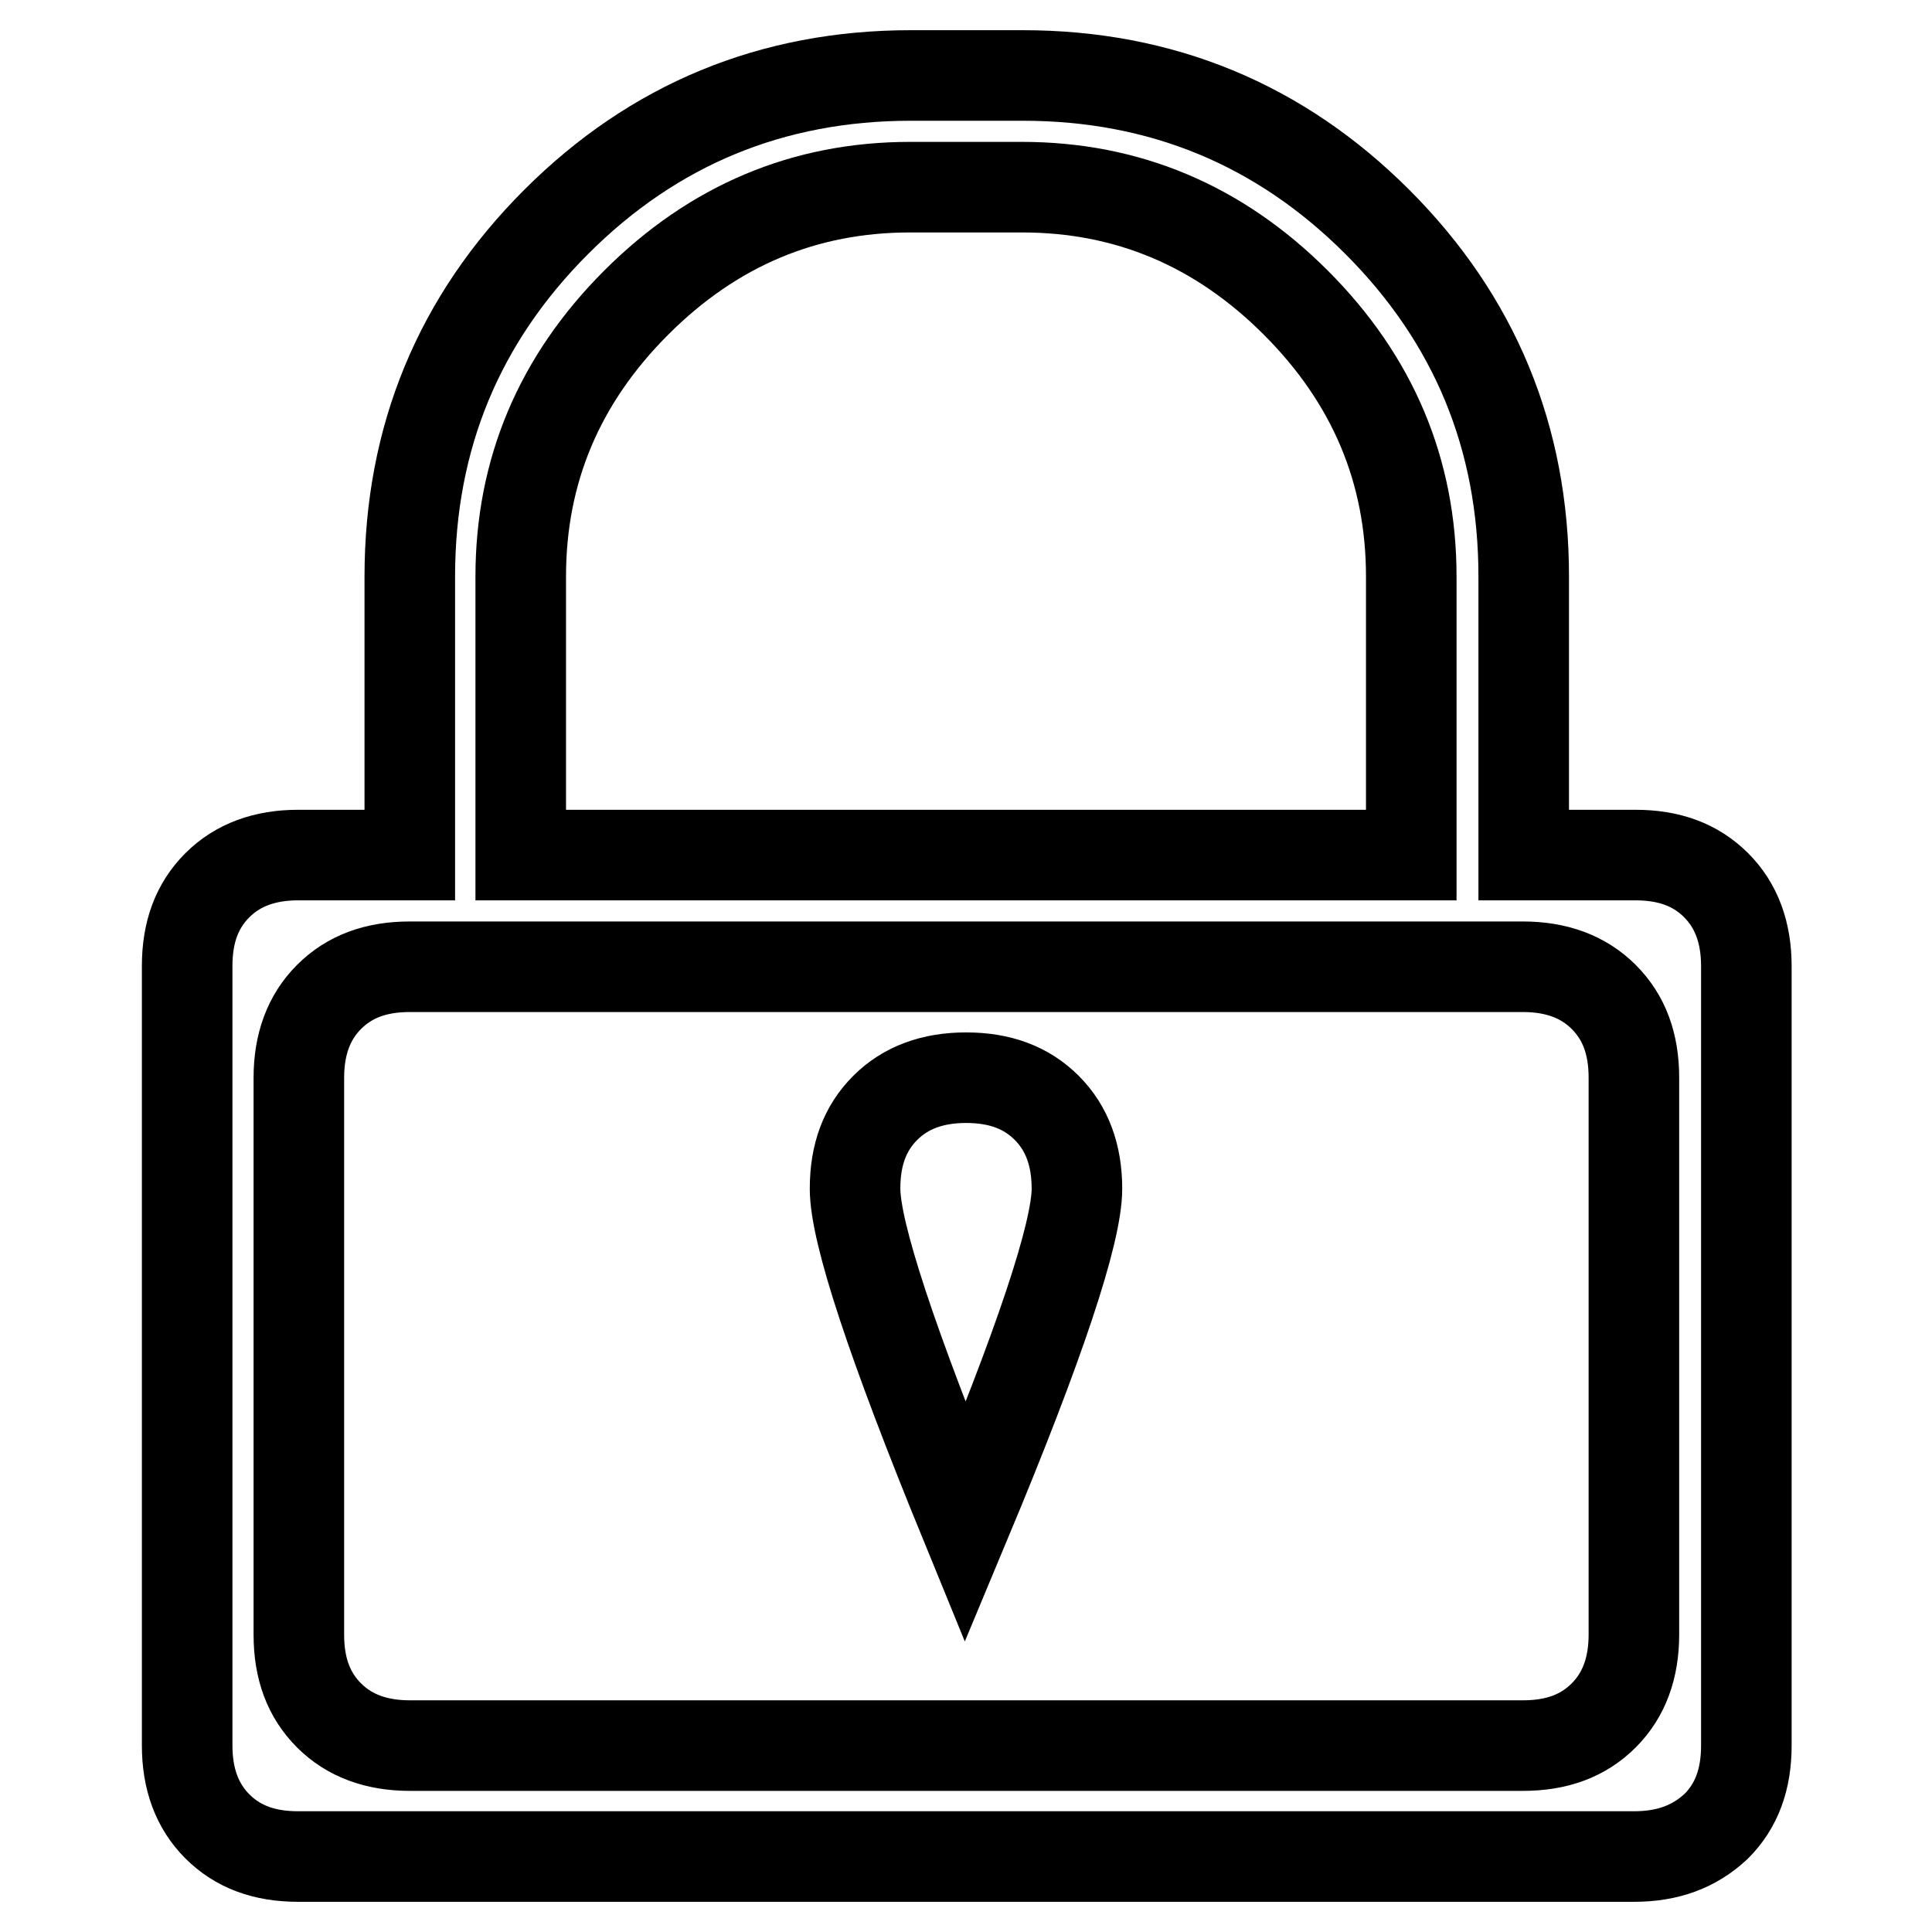 <?xml version="1.0" encoding="utf-8"?>
<!-- Svg Vector Icons : http://www.onlinewebfonts.com/icon -->
<!DOCTYPE svg PUBLIC "-//W3C//DTD SVG 1.1//EN" "http://www.w3.org/Graphics/SVG/1.1/DTD/svg11.dtd">
<svg version="1.1" xmlns="http://www.w3.org/2000/svg" xmlns:xlink="http://www.w3.org/1999/xlink" x="0px" y="0px" viewBox="0 0 256 256" enable-background="new 0 0 256 256" xml:space="preserve">
<g> <path stroke-width="12" fill-opacity="0" stroke="#000000"  d="M216.5,246h-177c-4.5,0-8-1.3-10.7-4c-2.7-2.7-4-6.3-4-10.7V128c0-4.5,1.3-8,4-10.7s6.3-4,10.7-4h14.8V76.4 c0-18.4,6.5-34.1,19.4-47s28.6-19.4,47-19.4h14.8c18.4,0,34.1,6.5,47,19.4s19.4,28.6,19.4,47v36.9h14.8c4.5,0,8,1.3,10.7,4 s4,6.3,4,10.7v103.3c0,4.5-1.3,8-4,10.7C224.5,244.7,221,246,216.5,246z M187,76.4c0-14-5.1-26.1-15.3-36.3s-22.3-15.3-36.3-15.3 h-14.8c-14,0-26.1,5.1-36.3,15.3S69,62.4,69,76.4v36.9h118V76.4z M216.5,142.8c0-4.5-1.3-8-4-10.7c-2.7-2.7-6.3-4-10.7-4H54.3 c-4.5,0-8,1.3-10.7,4c-2.7,2.7-4,6.3-4,10.7v73.8c0,4.5,1.3,8,4,10.7c2.7,2.7,6.3,4,10.7,4h147.5c4.5,0,8-1.3,10.7-4 c2.7-2.7,4-6.3,4-10.7V142.8z M113.3,157.5c0-4.5,1.3-8,4-10.7c2.7-2.7,6.3-4,10.7-4c4.5,0,8,1.3,10.7,4c2.7,2.7,4,6.3,4,10.7 c0,5.8-4.9,20.6-14.8,44.3C118.2,178.1,113.3,163.3,113.3,157.5z"/></g>
</svg>